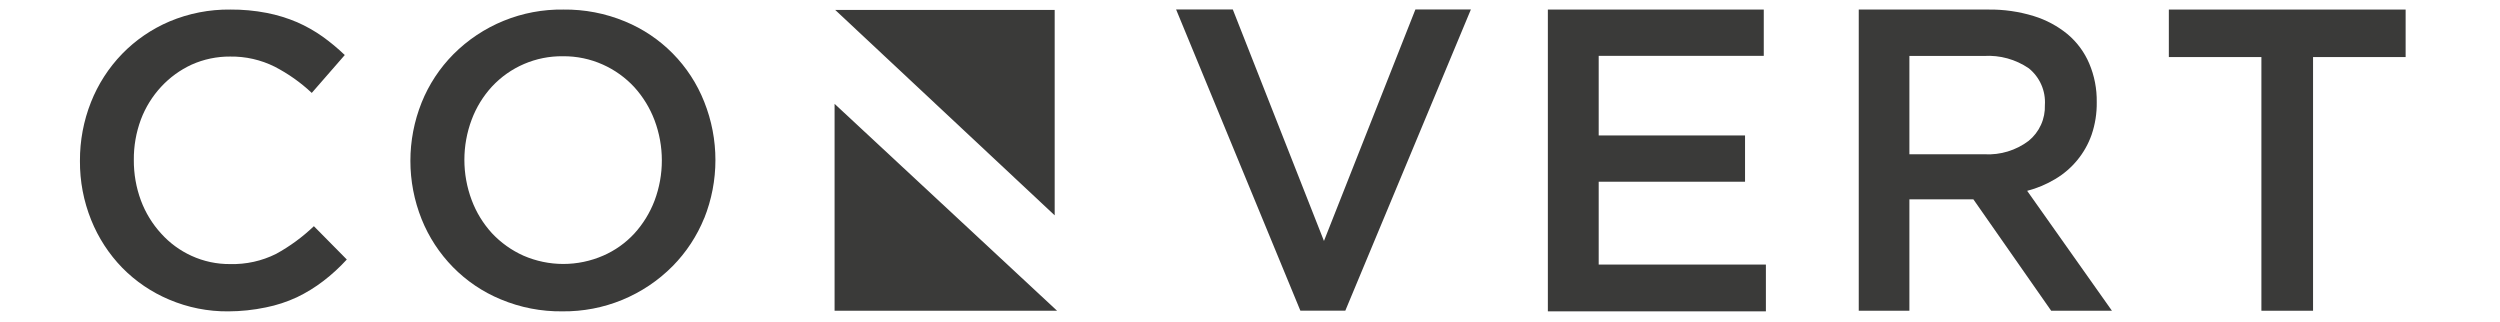 <svg width="132" height="17" viewBox="0 0 132 17" fill="none" xmlns="http://www.w3.org/2000/svg">
<path d="M55.687 0.526V11.37L44.1 0.526H55.687Z" fill="#3A3A39"/>
<path d="M55.813 16.407H44.066V5.483L55.813 16.407Z" fill="#3A3A39"/>
<path d="M17.076 14.835C16.64 15.17 16.17 15.459 15.675 15.696C15.152 15.939 14.603 16.118 14.038 16.231C13.386 16.368 12.721 16.438 12.055 16.44C10.982 16.45 9.919 16.239 8.932 15.819C8.004 15.429 7.162 14.859 6.456 14.14C5.75 13.414 5.193 12.556 4.815 11.617C4.414 10.624 4.213 9.564 4.221 8.494C4.216 7.432 4.413 6.38 4.804 5.393C5.18 4.445 5.737 3.58 6.446 2.847C7.159 2.114 8.012 1.531 8.953 1.131C9.968 0.704 11.061 0.492 12.162 0.505C12.807 0.5 13.452 0.559 14.086 0.682C14.637 0.79 15.175 0.954 15.691 1.174C16.163 1.381 16.612 1.635 17.033 1.933C17.446 2.229 17.837 2.554 18.204 2.906L16.461 4.906C15.876 4.356 15.217 3.89 14.504 3.521C13.774 3.157 12.967 2.974 12.151 2.986C11.449 2.981 10.754 3.127 10.114 3.414C9.508 3.695 8.963 4.091 8.51 4.58C8.045 5.081 7.682 5.668 7.44 6.307C7.186 6.991 7.059 7.716 7.066 8.446C7.061 9.175 7.187 9.9 7.44 10.585C7.681 11.231 8.044 11.825 8.51 12.333C8.958 12.831 9.504 13.231 10.114 13.509C10.753 13.801 11.448 13.949 12.151 13.943C12.99 13.965 13.822 13.782 14.573 13.408C15.301 13.009 15.973 12.517 16.573 11.943L18.311 13.702C17.933 14.116 17.52 14.495 17.076 14.835Z" fill="#3A3A39"/>
<path d="M37.186 11.509C36.803 12.457 36.236 13.321 35.518 14.049C34.758 14.817 33.851 15.424 32.851 15.835C31.852 16.245 30.78 16.451 29.7 16.439C28.583 16.454 27.474 16.239 26.444 15.808C25.494 15.416 24.634 14.836 23.915 14.103C23.203 13.376 22.641 12.517 22.262 11.573C21.471 9.596 21.471 7.391 22.262 5.414C22.645 4.462 23.214 3.597 23.936 2.868C24.695 2.105 25.601 1.502 26.599 1.096C27.596 0.69 28.666 0.489 29.743 0.505C30.859 0.49 31.967 0.703 32.999 1.131C33.945 1.52 34.803 2.096 35.522 2.825C36.24 3.553 36.804 4.419 37.181 5.371C37.972 7.348 37.972 9.554 37.181 11.531L37.186 11.509ZM34.56 6.349C34.317 5.705 33.954 5.112 33.491 4.601C33.023 4.096 32.457 3.69 31.828 3.409C31.164 3.111 30.444 2.962 29.716 2.97C29.015 2.961 28.319 3.1 27.675 3.376C27.03 3.652 26.451 4.06 25.973 4.574C25.508 5.081 25.145 5.673 24.904 6.317C24.391 7.686 24.391 9.194 24.904 10.563C25.145 11.209 25.508 11.802 25.973 12.311C26.443 12.813 27.009 13.217 27.636 13.498C28.301 13.787 29.018 13.937 29.743 13.937C30.468 13.937 31.185 13.787 31.849 13.498C32.471 13.228 33.03 12.831 33.491 12.333C33.954 11.826 34.316 11.236 34.56 10.595C35.074 9.226 35.074 7.718 34.56 6.349Z" fill="#3A3A39"/>
<path d="M74.733 0.5H77.663L71.033 16.402H68.659L62.098 0.5H65.092L69.905 12.723L74.733 0.5Z" fill="#3A3A39"/>
<path d="M93.127 2.949H84.411V7.152H92.138V9.595H84.411V13.969H93.239V16.439H81.727V0.505H93.127V2.949Z" fill="#3A3A39"/>
<path d="M108.302 16.407L104.195 10.526H100.816V16.407H98.142V0.505H104.987C105.796 0.494 106.603 0.609 107.377 0.847C108.035 1.048 108.647 1.377 109.179 1.815C109.672 2.233 110.06 2.76 110.312 3.355C110.585 3.999 110.719 4.693 110.708 5.392C110.717 5.979 110.625 6.564 110.435 7.119C110.09 8.097 109.412 8.922 108.521 9.451C108.058 9.73 107.558 9.941 107.034 10.076L111.51 16.407H108.302ZM107.12 3.606C106.426 3.133 105.595 2.903 104.757 2.954H100.816V8.146H104.789C105.621 8.191 106.443 7.941 107.109 7.44C107.39 7.212 107.614 6.922 107.763 6.593C107.913 6.263 107.983 5.904 107.97 5.542C107.994 5.175 107.929 4.807 107.781 4.471C107.633 4.134 107.407 3.837 107.12 3.606Z" fill="#3A3A39"/>
<path d="M122.129 16.407H119.402V3.013H114.515V0.505H127.017V3.013H122.129V16.407Z" fill="#3A3A39"/>
</svg>

